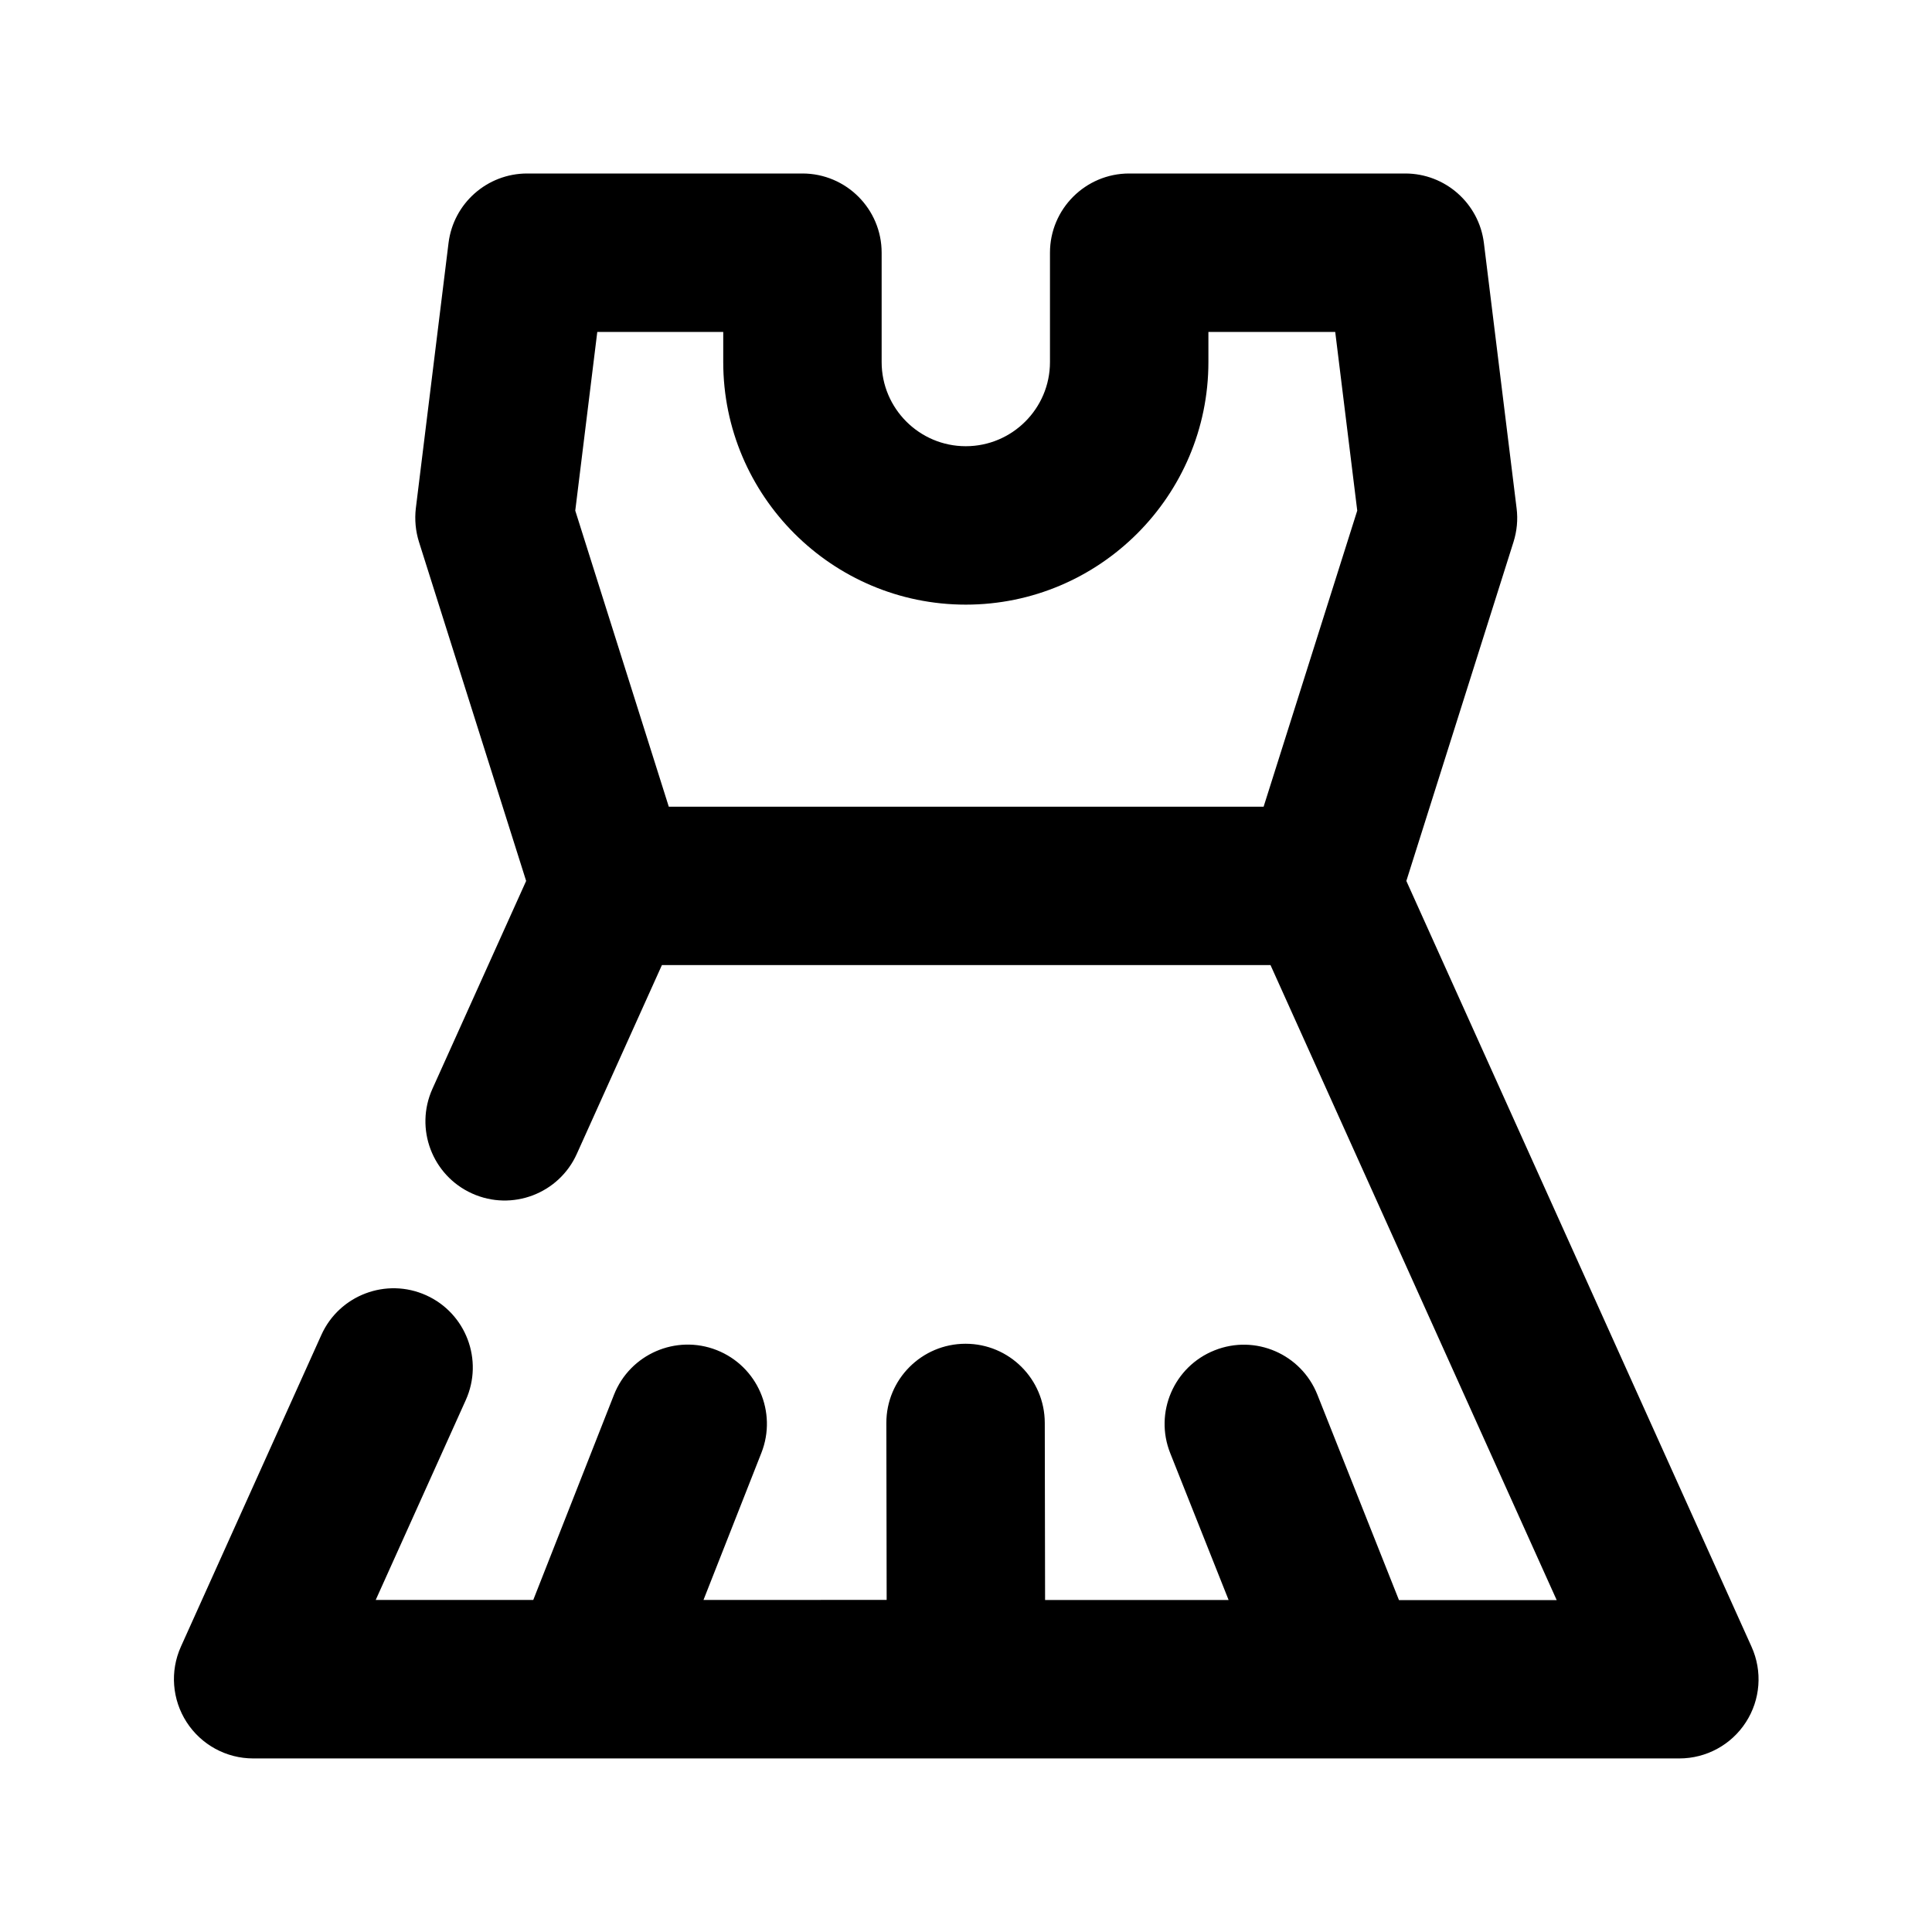<?xml version="1.0" encoding="UTF-8"?>
<!-- Uploaded to: SVG Repo, www.svgrepo.com, Generator: SVG Repo Mixer Tools -->
<svg fill="#000000" width="800px" height="800px" version="1.1" viewBox="144 144 512 512" xmlns="http://www.w3.org/2000/svg">
 <path d="m608.18 580.41-91.484-202.95 28.402-89.848c0.902-2.875 1.195-5.898 0.82-8.879l-8.668-70.324c-1.301-10.516-10.242-18.43-20.844-18.43h-73.16c-11.586 0-20.992 9.406-20.992 20.992v28.988c0 12.301-10.012 22.293-22.316 22.293-12.301 0-22.293-10.012-22.293-22.293v-28.988c0-11.586-9.406-20.992-20.992-20.992h-72.945c-10.602 0-19.543 7.894-20.844 18.43l-8.668 70.324c-0.34 2.981-0.066 6.004 0.836 8.879l28.402 89.848-24.832 55.082c-4.766 10.559-0.062 22.984 10.516 27.75 10.559 4.766 23.008 0.062 27.75-10.516l22.547-50.023h161.28l75.844 168.29h-41.797l-21.621-54.434c-4.281-10.77-16.457-16.059-27.246-11.754-10.77 4.281-16.039 16.48-11.754 27.246l15.473 38.918h-48.637l-0.082-46.938c-0.02-11.586-9.406-20.973-20.992-20.973-11.609 0-21.012 9.426-20.992 21.012l0.082 46.875-48.539 0.004 15.344-38.98c4.242-10.789-1.051-22.965-11.84-27.227-10.789-4.242-22.984 1.07-27.227 11.84l-21.391 54.371-41.75-0.004 23.867-52.965c4.766-10.578 0.062-23.008-10.496-27.773-10.559-4.766-23.008-0.062-27.773 10.496l-37.219 82.605c-2.938 6.508-2.352 14.043 1.512 20.027s10.496 9.613 17.633 9.613h377.96c7.117 0 13.77-3.609 17.633-9.613 3.844-5.938 4.434-13.477 1.492-19.98zm-129.31-222.62h-157.63l-24.789-78.469 5.836-47.359h33.379v7.996c0 35.434 28.844 64.277 64.277 64.277 35.457 0 64.297-28.844 64.297-64.277v-7.996h33.609l5.836 47.359z"/>
</svg>
